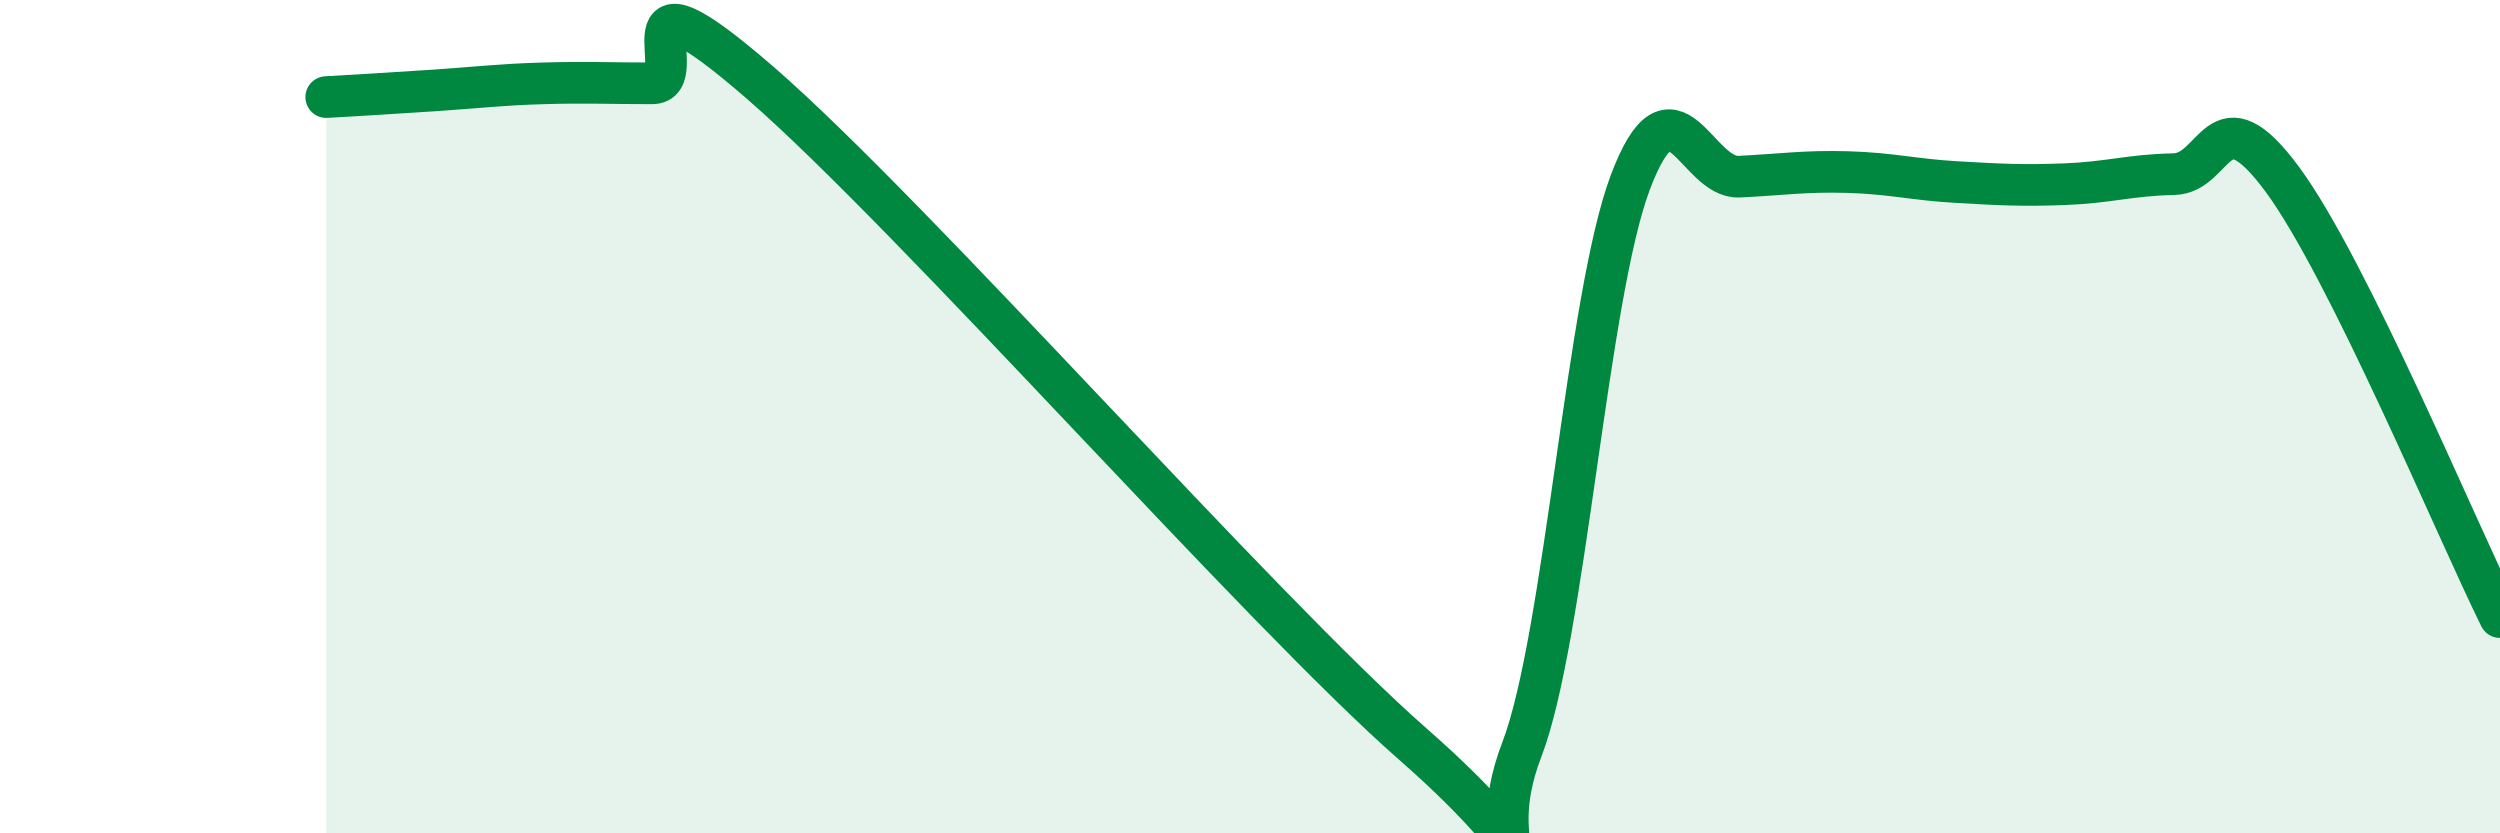 
    <svg width="60" height="20" viewBox="0 0 60 20" xmlns="http://www.w3.org/2000/svg">
      <path
        d="M 7.83,2.33 C 8.35,2.3 9.39,2.24 10.43,2.17 C 11.47,2.1 12,2.03 13.04,2 C 14.08,1.97 14.61,2 15.65,2 C 16.69,2 14.61,-1.17 18.26,2 C 21.91,5.17 30.26,14.66 33.91,17.86 C 37.56,21.06 35.48,20.7 36.52,18 C 37.56,15.3 38.09,7.12 39.13,4.37 C 40.17,1.62 40.7,4.29 41.74,4.24 C 42.78,4.19 43.31,4.1 44.35,4.13 C 45.39,4.16 45.92,4.31 46.96,4.37 C 48,4.43 48.53,4.46 49.57,4.42 C 50.61,4.38 51.13,4.2 52.17,4.18 C 53.21,4.16 53.21,2.18 54.78,4.31 C 56.35,6.44 58.96,12.71 60,14.81L60 20L7.83 20Z"
        fill="#008740"
        opacity="0.1"
        stroke-linecap="round"
        stroke-linejoin="round"
      />
      <path
        d="M 7.83,2.33 C 8.35,2.3 9.39,2.24 10.43,2.17 C 11.47,2.1 12,2.03 13.04,2 C 14.08,1.97 14.61,2 15.65,2 C 16.69,2 14.61,-1.17 18.26,2 C 21.91,5.17 30.26,14.66 33.91,17.86 C 37.56,21.06 35.48,20.7 36.52,18 C 37.56,15.3 38.09,7.12 39.13,4.37 C 40.17,1.62 40.7,4.29 41.74,4.24 C 42.78,4.19 43.31,4.1 44.35,4.13 C 45.39,4.16 45.92,4.31 46.96,4.37 C 48,4.43 48.53,4.46 49.57,4.42 C 50.61,4.38 51.13,4.2 52.17,4.18 C 53.21,4.16 53.21,2.18 54.78,4.31 C 56.35,6.44 58.96,12.71 60,14.81"
        stroke="#008740"
        stroke-width="1"
        fill="none"
        stroke-linecap="round"
        stroke-linejoin="round"
      />
    </svg>
  